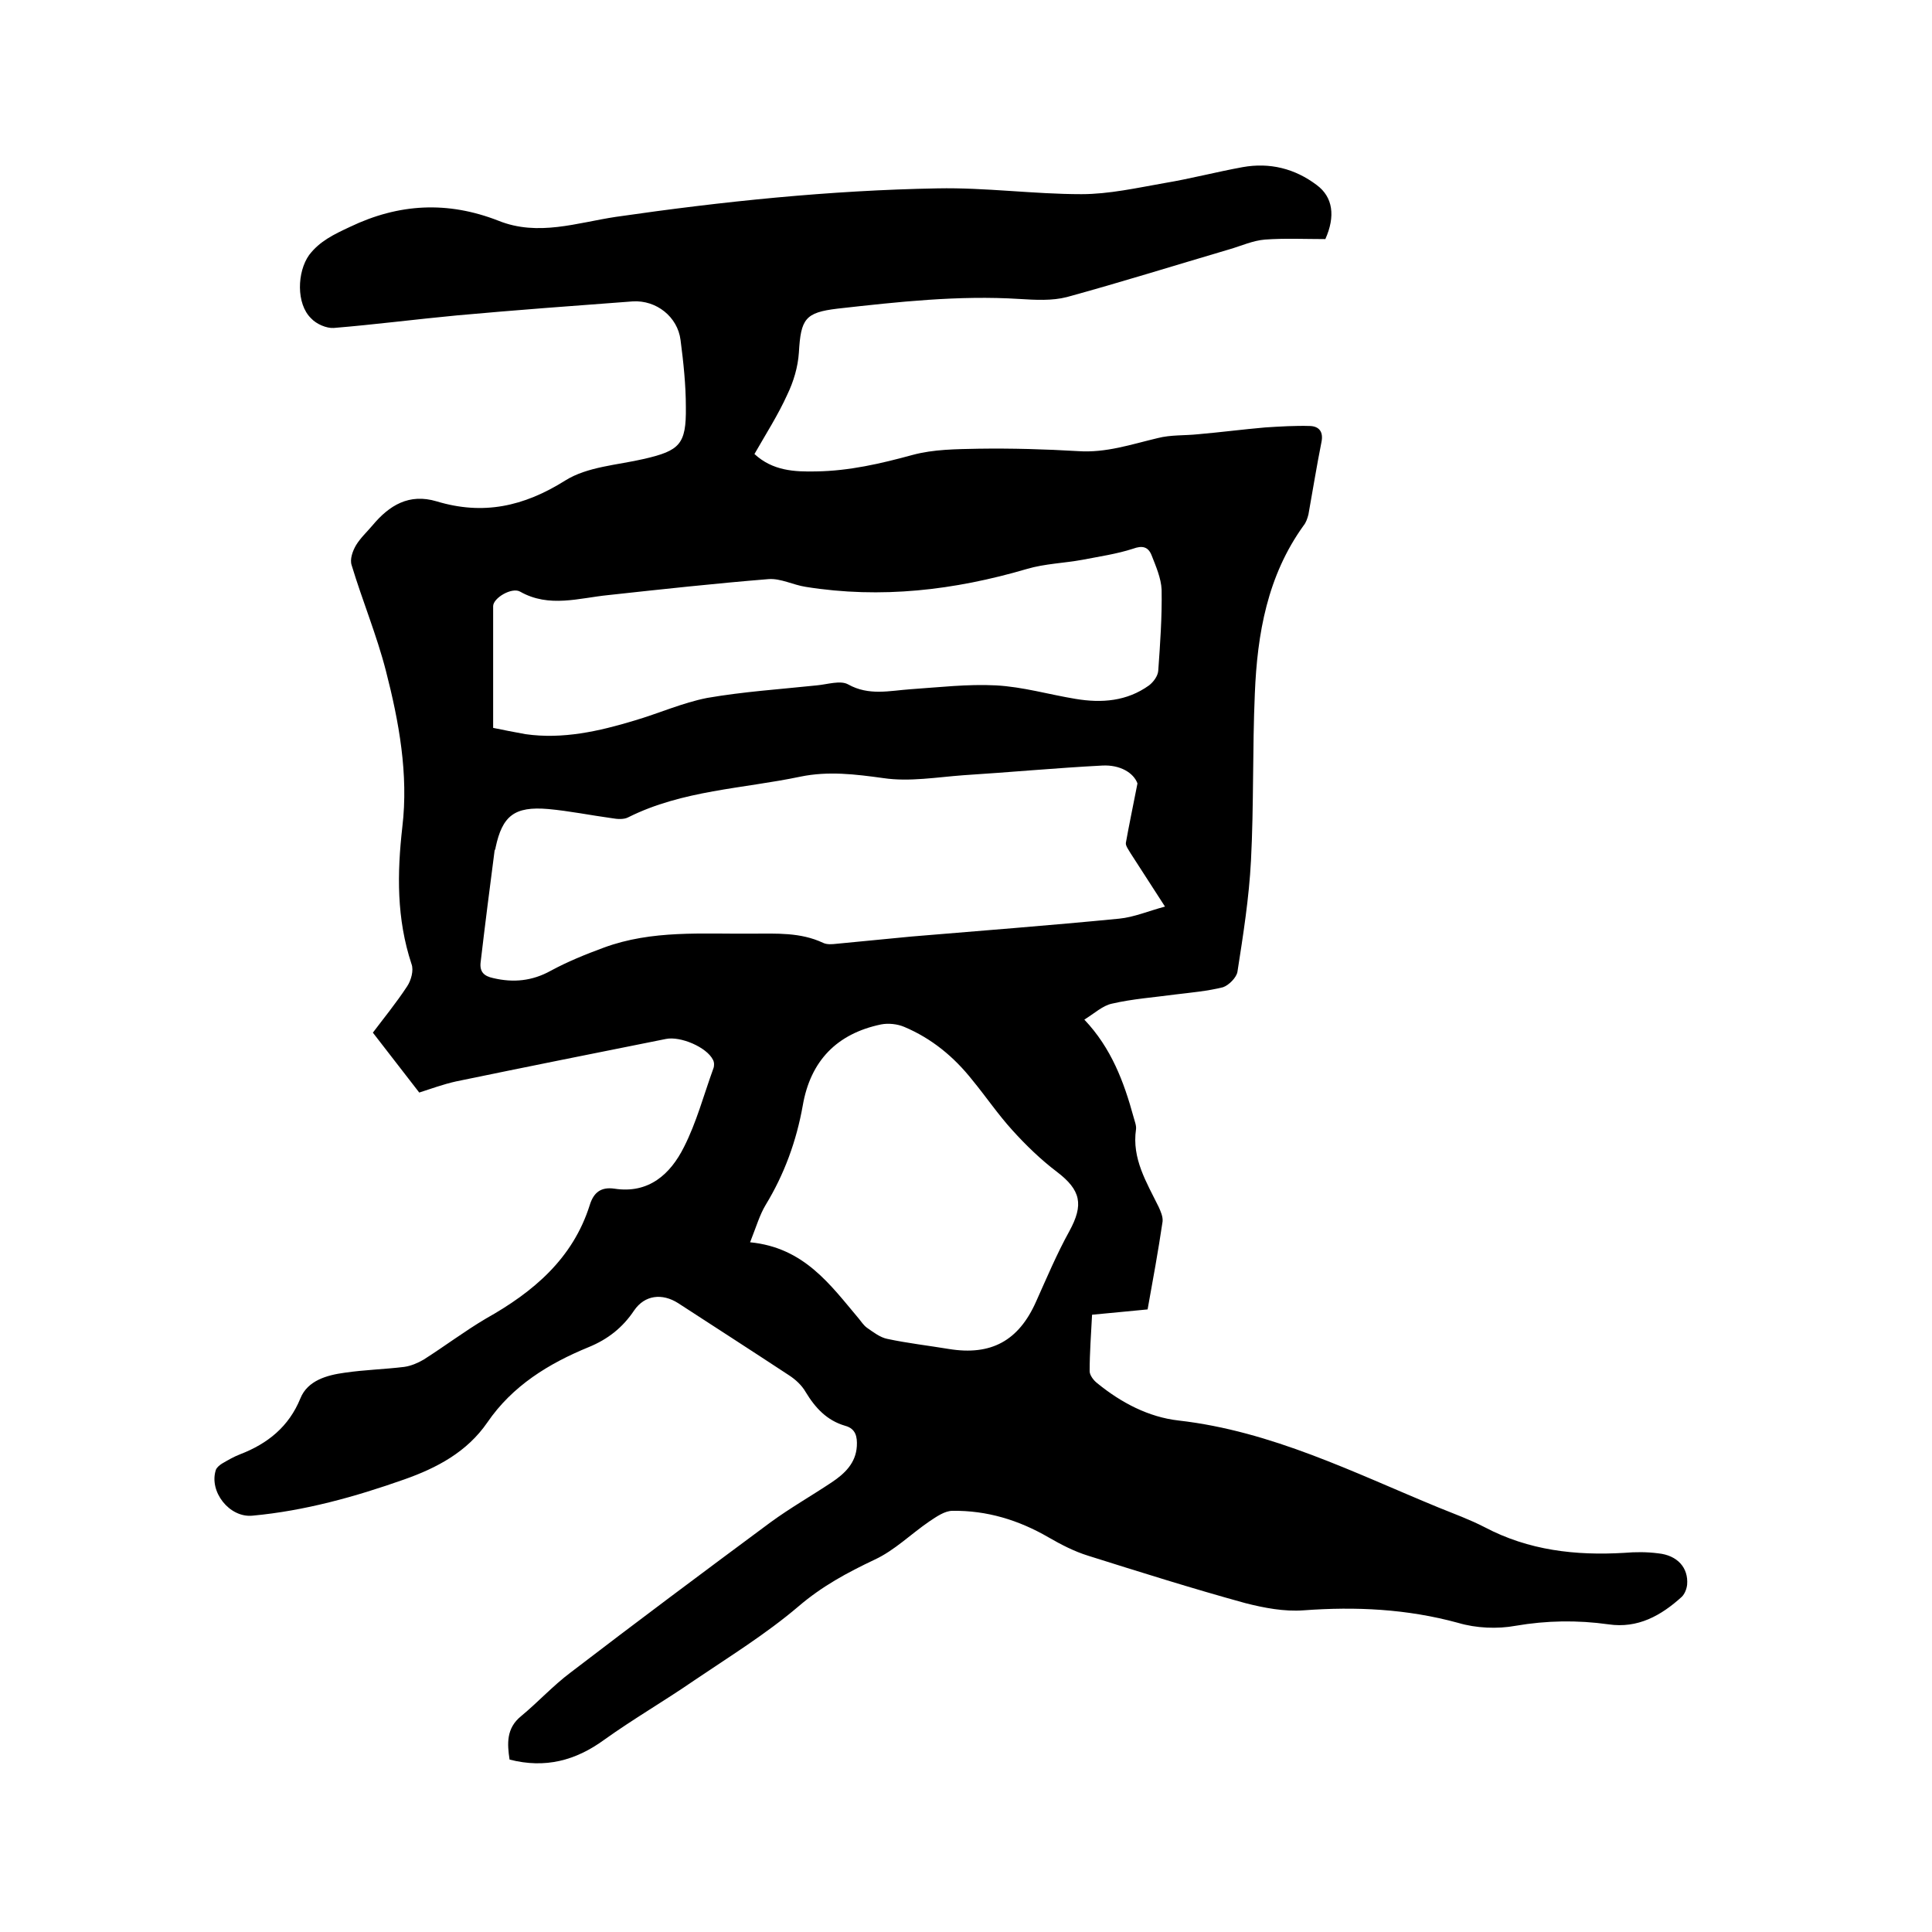 <svg enable-background="new 0 0 400 400" viewBox="0 0 400 400" xmlns="http://www.w3.org/2000/svg"><path d="m86.8 226.2c-3.3-4.3-6.3-8.1-9.6-12.4 2.1-2.8 4.8-6.1 7.1-9.6.8-1.2 1.4-3.3.9-4.6-3.1-9.4-3-18.7-1.9-28.4 1.3-10.9-.7-21.8-3.4-32.3-1.9-7.4-4.9-14.6-7.1-21.9-.4-1.2.2-2.9.9-4.1.9-1.5 2.3-2.8 3.4-4.1 3.5-4.2 7.6-6.7 13.3-5 9.6 2.9 18 1.1 26.6-4.3 4.6-2.9 10.8-3.2 16.4-4.5 7.3-1.7 8.7-3 8.6-10.7 0-4.6-.5-9.3-1.1-13.9-.6-4.8-5-8.3-9.9-8-12.1.9-24.3 1.8-36.4 2.9-8.5.8-17 1.9-25.5 2.6-1.5.1-3.6-.8-4.7-2-3.1-3-2.9-9.6-.4-13.1 2.2-2.9 5.2-4.3 8.4-5.8 10.2-4.9 20.3-5.4 30.8-1.3 8.2 3.3 16.3.4 24.3-.8 22.1-3.2 44.3-5.5 66.6-5.9 9.9-.2 19.9 1.2 29.8 1.2 5.7 0 11.5-1.3 17.2-2.3 5.4-.9 10.7-2.3 16.2-3.3 5.6-1 10.8.3 15.3 3.7 3.4 2.5 3.9 6.5 1.8 11.2-4.2 0-8.4-.2-12.5.1-2.5.2-4.9 1.3-7.3 2-11.2 3.3-22.4 6.8-33.7 9.9-3.1.8-6.5.6-9.8.4-12.6-.8-25.2.6-37.7 2-6.7.8-7.6 2.1-8 9.1-.2 3-1.1 6-2.4 8.7-1.9 4.2-4.4 8.1-6.8 12.3 3.8 3.5 8.3 3.7 12.8 3.6 6.8-.1 13.3-1.6 19.9-3.4 4.4-1.2 9.1-1.2 13.7-1.3 6.9-.1 13.8.1 20.6.5 5.8.4 11-1.4 16.5-2.7 2.7-.7 5.6-.5 8.4-.8 4.6-.4 9.2-1 13.8-1.4 3.1-.2 6.3-.4 9.4-.3 1.9.1 2.7 1.3 2.3 3.3-1 5-1.8 10-2.7 15-.2.8-.5 1.7-1 2.3-7.5 10.4-9.6 22.4-10.1 34.8-.5 11.5-.2 23.1-.8 34.6-.4 7.7-1.6 15.3-2.8 23-.2 1.2-1.8 2.8-3 3.2-3.2.8-6.6 1.1-9.9 1.5-4.4.6-8.8.9-13.1 1.9-1.9.4-3.6 2-5.7 3.3 5.6 5.9 8.2 12.9 10.2 20.2.2.8.6 1.7.5 2.5-.9 6.1 2.2 11 4.7 16.1.4.9.9 2 .8 3-.9 6.1-2 12.1-3.1 18.2-3.9.4-7.5.7-11.5 1.1-.2 4-.5 7.8-.5 11.7 0 .8.8 1.9 1.6 2.5 4.9 4 10.6 7 16.8 7.7 19.3 2.2 36.3 10.8 53.8 18 3.2 1.3 6.5 2.5 9.6 4.1 9.1 4.8 18.8 5.9 28.9 5.3 2.3-.2 4.7-.2 7 .1 4 .4 6.3 3 6 6.5-.1.9-.5 1.9-1.1 2.5-4.3 3.9-9.1 6.6-15.2 5.7-6.4-.9-12.8-.8-19.2.3-3.8.7-8.2.5-11.9-.6-10.6-2.9-21.2-3.4-32-2.6-4 .3-8.2-.5-12.1-1.5-10.9-3-21.7-6.4-32.5-9.8-2.9-.9-5.6-2.3-8.2-3.8-6.2-3.6-12.8-5.6-19.9-5.5-1.6 0-3.3 1.2-4.8 2.2-3.8 2.6-7.2 6-11.3 7.9-5.7 2.7-10.9 5.5-15.8 9.7-6.7 5.7-14.3 10.4-21.7 15.4-6.1 4.2-12.5 7.9-18.5 12.2-5.9 4.3-12.2 6-19.6 4.1-.5-3.3-.7-6.5 2.4-9 3.5-2.9 6.6-6.3 10.2-9 13.7-10.5 27.5-20.8 41.4-31.1 4.1-3 8.5-5.5 12.7-8.3 2.7-1.8 5-4 5.2-7.5.1-1.9-.2-3.6-2.4-4.2-3.8-1.1-6.2-3.7-8.2-7-.8-1.4-2.1-2.6-3.5-3.5-7.6-5-15.2-9.9-22.9-14.9-3.3-2.1-6.9-1.7-9.1 1.5-2.4 3.6-5.5 6-9.4 7.6-8.3 3.4-15.8 8-21 15.6-4.2 6.1-10.4 9.4-17.2 11.8-10.2 3.6-20.6 6.5-31.4 7.5-4.8.5-9.1-5-7.6-9.5.2-.5.8-1 1.3-1.3 1.2-.7 2.4-1.4 3.7-1.9 5.7-2.2 10.1-5.7 12.5-11.6 1.5-3.7 5.5-4.8 9.2-5.3 4.1-.6 8.2-.7 12.3-1.2 1.4-.2 2.8-.8 4-1.5 4.4-2.8 8.5-5.9 12.9-8.5 9.8-5.5 18-12.4 21.5-23.5.8-2.6 2.3-3.8 5.1-3.4 7.1 1.1 11.6-3 14.4-8.6 2.6-5.1 4.1-10.8 6.1-16.3.2-.5.2-1.3-.1-1.8-1.3-2.6-6.7-4.9-9.7-4.3-14.5 2.9-29 5.8-43.5 8.8-2.7.6-5.4 1.6-7.6 2.3zm148.7-64c-.8-2.2-3.6-3.9-7.3-3.7-9.6.5-19.2 1.4-28.7 2-5.5.4-11.2 1.4-16.6.6-5.8-.8-11.4-1.5-17.2-.3-11.9 2.5-24.4 2.8-35.6 8.4-.9.5-2.3.4-3.4.2-4.4-.6-8.8-1.5-13.2-1.9-7-.6-9.5 1.4-10.9 8 0 .2-.1.4-.2.6-1 7.7-2 15.5-2.9 23.2-.2 1.9.7 2.8 2.6 3.2 4.2 1 8.1.6 11.9-1.5 3.5-1.9 7.2-3.4 11-4.8 10-3.7 20.4-2.8 30.8-2.9 5 0 9.9-.3 14.6 1.9.8.4 1.9.3 2.8.2 5.2-.5 10.3-1 15.5-1.5 14.3-1.2 28.7-2.3 43-3.7 3.1-.3 6.1-1.6 9.5-2.5-2.7-4.2-4.9-7.6-7.1-11-.4-.7-1.1-1.6-1-2.2.6-3.4 1.4-7.2 2.4-12.3zm-133.4-11.5c2 .4 4.4.9 6.7 1.3 7.7 1.1 15.2-.6 22.5-2.8 5.1-1.5 10-3.7 15.1-4.7 7.5-1.3 15.1-1.8 22.7-2.6 2.2-.2 4.9-1.1 6.5-.2 4.3 2.4 8.6 1.3 12.9 1 5.9-.4 11.8-1.1 17.7-.8 5.6.3 11 1.9 16.5 2.8 5.4.9 10.6.5 15.2-2.8.9-.7 1.8-1.9 1.9-3 .4-5.6.8-11.2.7-16.8-.1-2.4-1.2-4.9-2.1-7.2-.7-1.7-1.9-2-3.8-1.3-3.4 1.1-6.9 1.6-10.5 2.3-3.8.7-7.8.8-11.5 1.9-15 4.4-30.2 6.2-45.8 3.7-2.6-.4-5.2-1.8-7.7-1.6-11.1.9-22.1 2.1-33.1 3.3-6.1.6-12.3 2.7-18.3-.7-1.7-1-5.6 1.3-5.6 3zm53.2 106.5c11.2 1.1 16.6 8.8 22.5 15.8.5.6 1 1.4 1.7 1.9 1.3.9 2.7 2 4.2 2.3 4.2.9 8.6 1.4 12.8 2.1 8.7 1.4 14.4-1.7 18-9.8 2.2-4.9 4.3-9.9 6.9-14.6 3-5.5 2.4-8.5-2.6-12.3-3.3-2.5-6.4-5.5-9.2-8.6-3-3.3-5.5-7-8.3-10.4-3.8-4.8-8.4-8.6-14.1-11-1.4-.6-3.3-.8-4.8-.5-9.1 1.9-14.6 7.5-16.2 16.8-1.3 7.3-3.8 14.2-7.7 20.6-1.2 2-1.9 4.4-3.2 7.7z"/></svg>